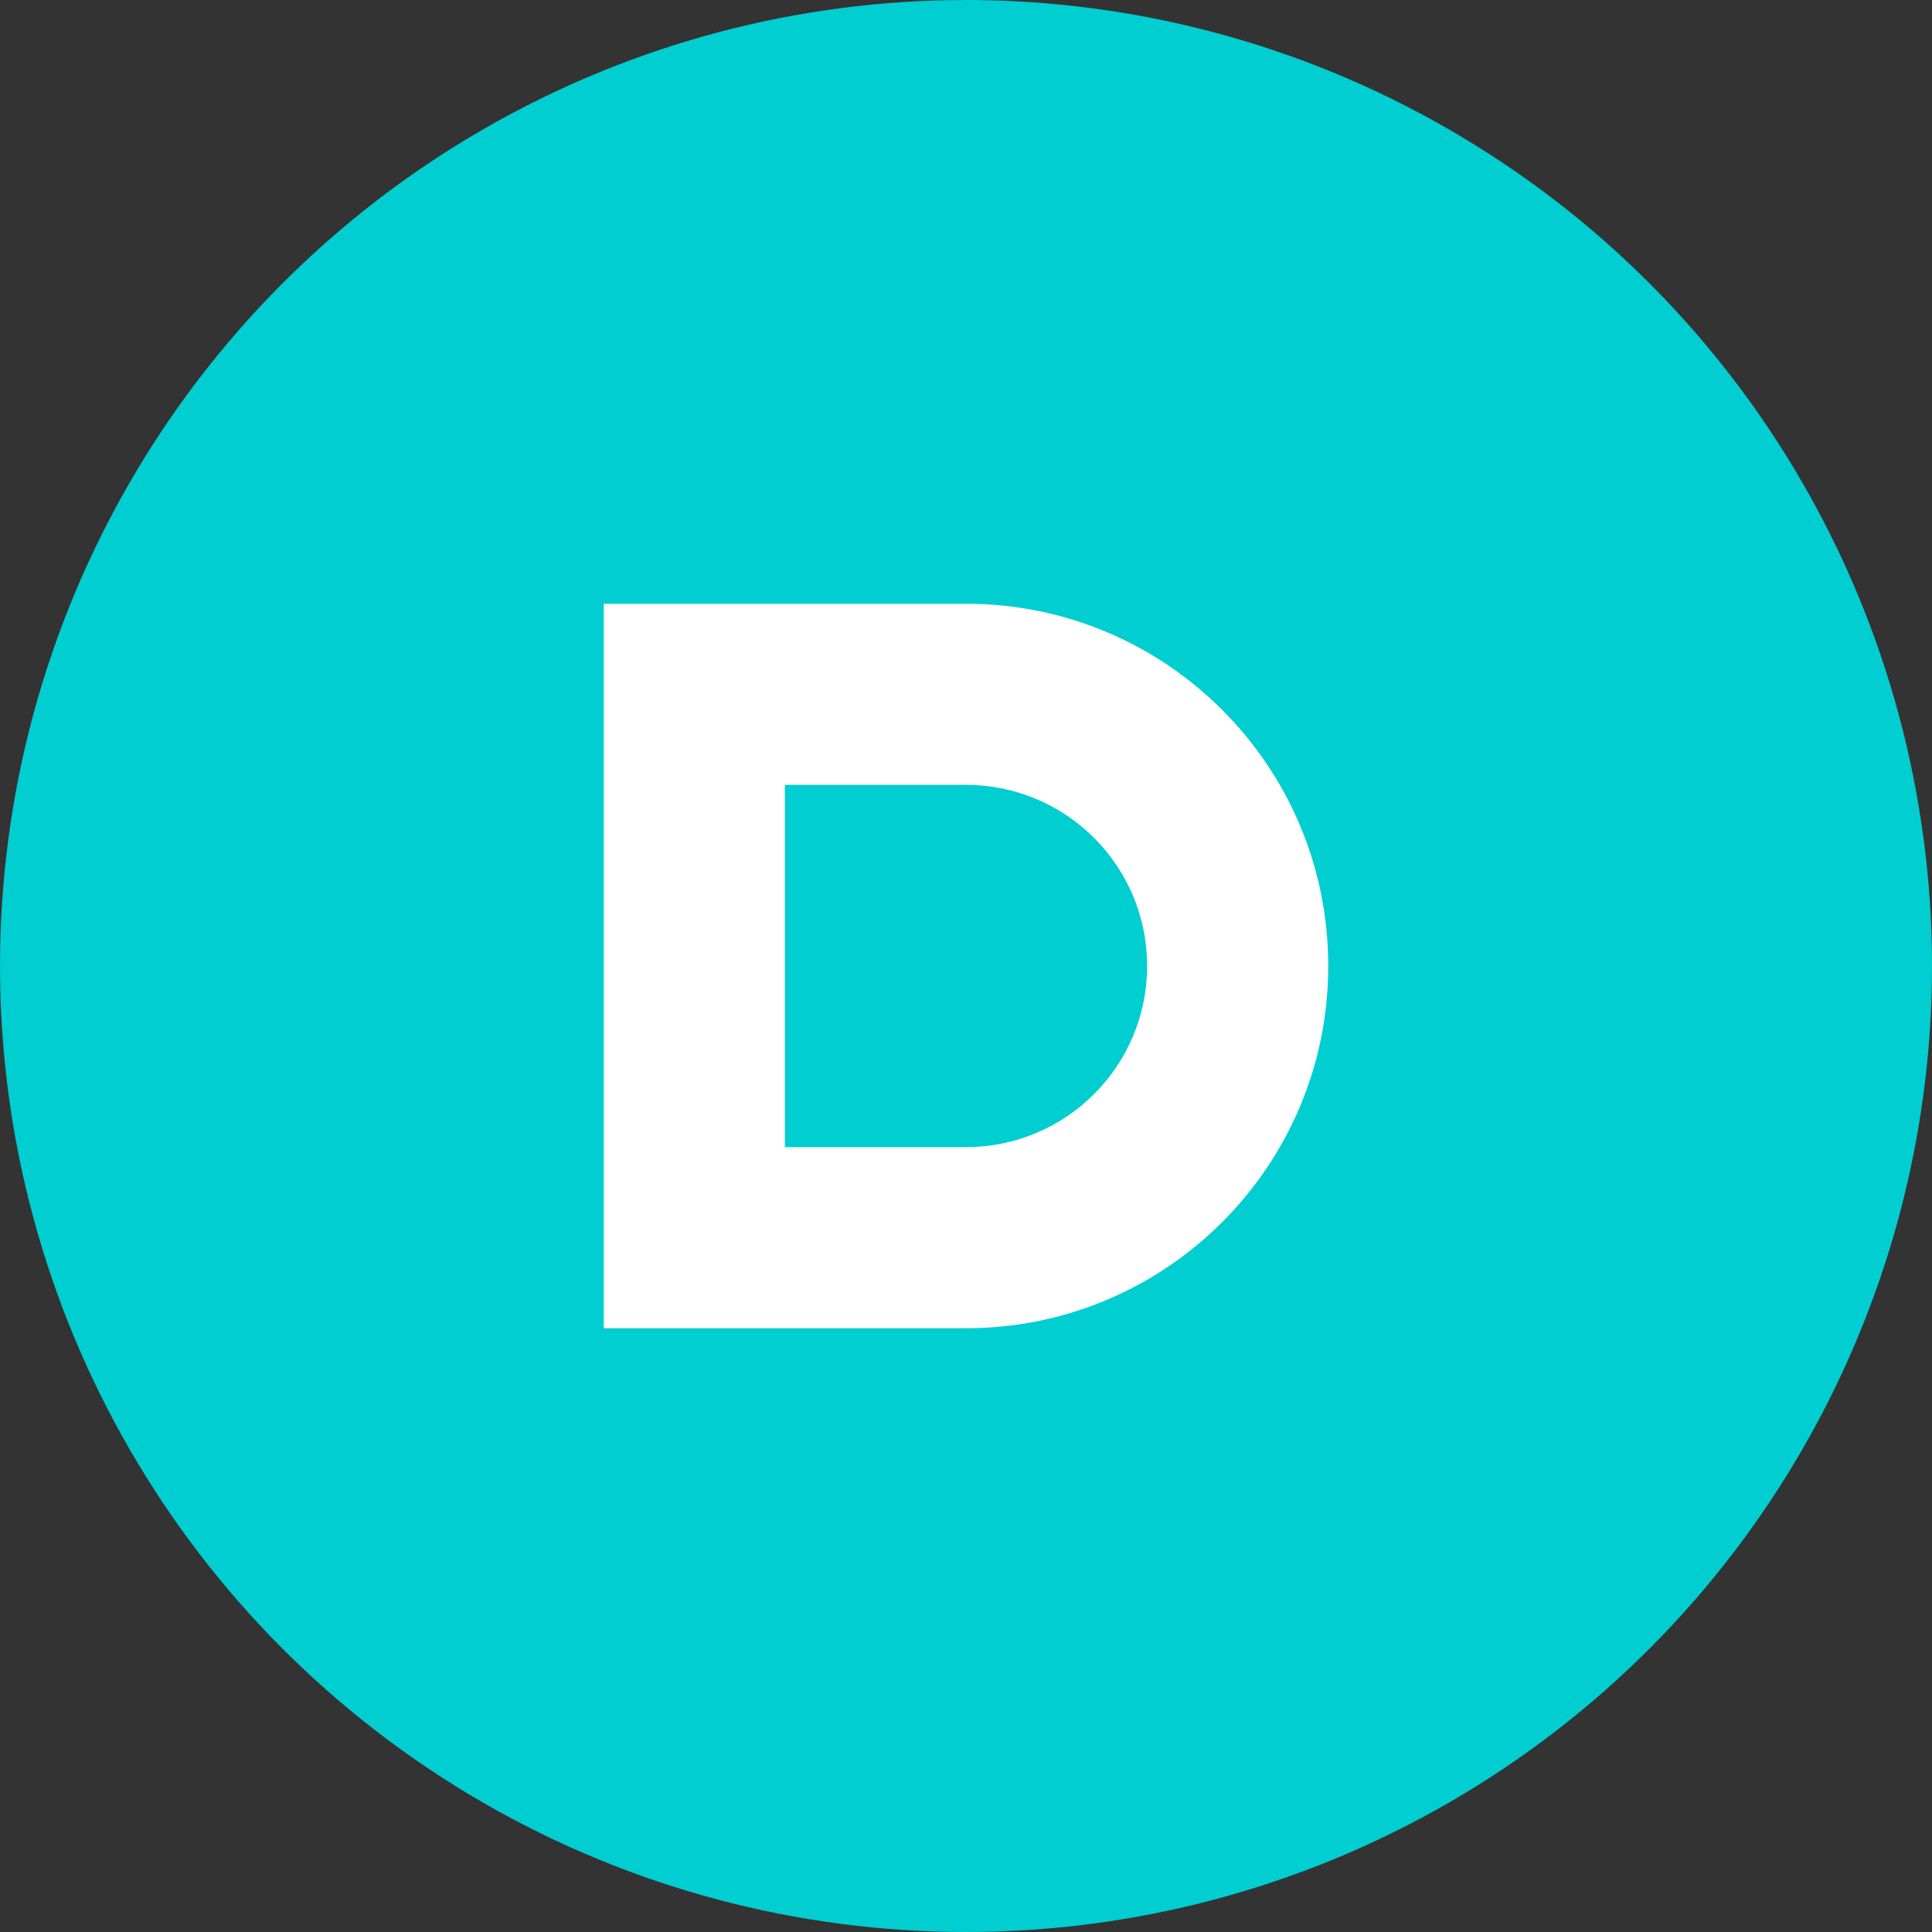 <svg width="32" height="32" viewBox="0 0 32 32" fill="none" xmlns="http://www.w3.org/2000/svg">
  <rect x="0" y="0" width="32" height="32" fill="#333333" stroke="none"/>
  <circle cx="16" cy="16" r="16" fill="#00CED1"/>
  <path d="M10 10H16C19.314 10 22 12.686 22 16C22 19.314 19.314 22 16 22H10V10Z" fill="white"/>
  <path d="M13 13V19H16C17.657 19 19 17.657 19 16C19 14.343 17.657 13 16 13H13Z" fill="#00CED1"/>
</svg>